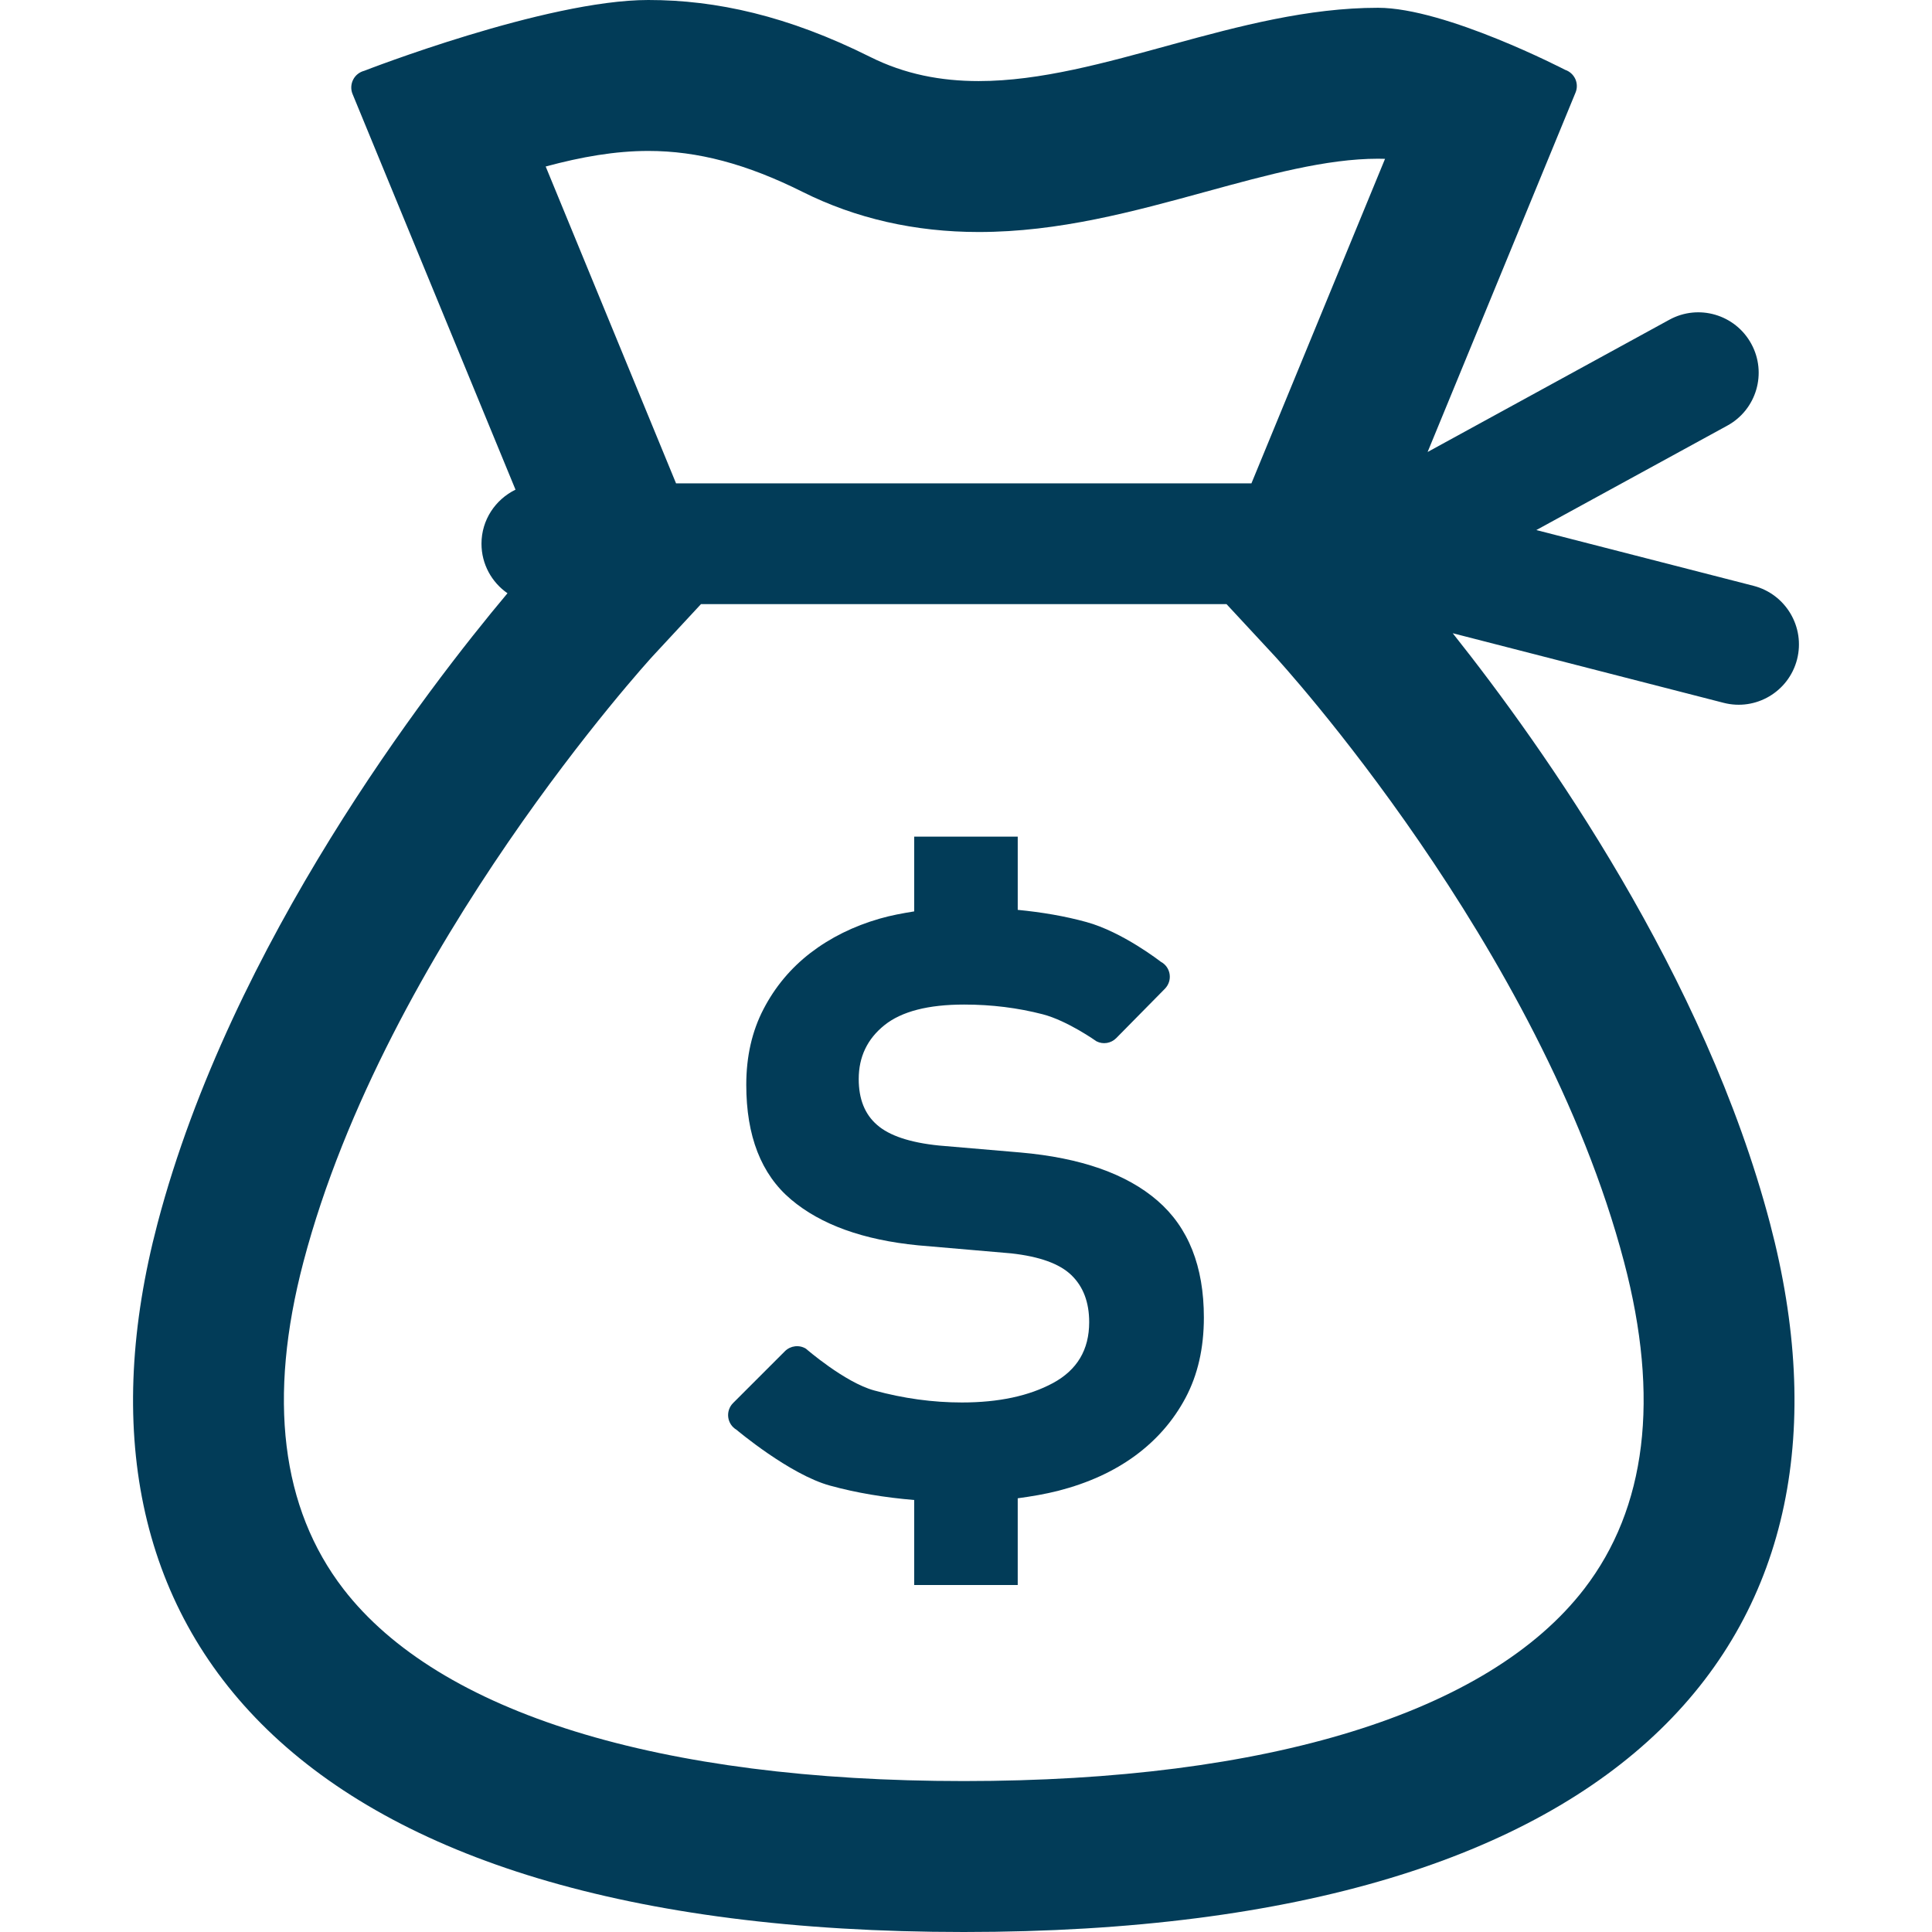 <?xml version="1.0" encoding="utf-8"?>

<!DOCTYPE svg PUBLIC "-//W3C//DTD SVG 1.1//EN" "http://www.w3.org/Graphics/SVG/1.1/DTD/svg11.dtd">
<!-- Uploaded to: SVG Repo, www.svgrepo.com, Generator: SVG Repo Mixer Tools -->
<svg version="1.1" id="_x32_" xmlns="http://www.w3.org/2000/svg" xmlns:xlink="http://www.w3.org/1999/xlink" 
	 width="800px" height="800px" viewBox="0 0 512 512"  xml:space="preserve">
<style type="text/css">
<![CDATA[
	.st0{fill:#023c58;}
]]>
</style>
<g>
	<path class="st0" d="M314.176,370.453c-3.25,6.094-7.719,11.188-13.375,15.344c-5.672,4.156-12.469,7.25-20.359,9.281
		c-3.453,0.875-7.063,1.484-10.734,1.984v22.984H242.27v-22.531c-7.813-0.656-15.281-1.875-22.313-3.813
		c-10.734-2.938-24.797-14.813-24.797-14.813c-1.203-0.703-2-1.938-2.172-3.313s0.297-2.766,1.281-3.75l13.75-13.75
		c1.484-1.469,3.781-1.75,5.563-0.656c0,0,10.281,8.938,18.078,11.063s15.531,3.188,23.25,3.188c9.734,0,17.781-1.719,24.156-5.156
		c6.391-3.469,9.578-8.813,9.578-16.125c0-5.266-1.563-9.422-4.719-12.469c-3.141-3.031-8.453-4.938-15.953-5.766l-24.625-2.125
		c-14.578-1.422-25.828-5.484-33.719-12.156c-7.922-6.688-11.859-16.828-11.859-30.391c0-7.5,1.516-14.188,4.563-20.047
		c3.047-5.875,7.188-10.844,12.453-14.906c5.266-4.031,11.406-7.094,18.391-9.094c2.922-0.844,5.984-1.406,9.094-1.906v-19.813
		h27.438v19.406c6.406,0.625,12.5,1.656,18.172,3.219c9.625,2.625,19.734,10.531,19.734,10.531c1.266,0.656,2.125,1.875,2.344,3.281
		c0.219,1.438-0.25,2.844-1.25,3.875l-12.891,13.078c-1.375,1.391-3.5,1.75-5.25,0.844c0,0-7.641-5.438-14.234-7.156
		c-6.594-1.703-13.516-2.578-20.813-2.578c-9.531,0-16.578,1.813-21.125,5.453c-4.563,3.656-6.828,8.422-6.828,14.281
		c0,5.281,1.594,9.328,4.859,12.156c3.234,2.844,8.703,4.688,16.406,5.469l21.578,1.844c16,1.406,28.109,5.656,36.313,12.75
		c8.219,7.094,12.313,17.438,12.313,31C319.035,357.297,317.41,364.375,314.176,370.453z"/>
	<path class="st0" d="M476.238,174.75c2.188-8.563-2.969-17.281-11.531-19.5l-57.563-14.781l50.609-27.672
		c7.75-4.234,10.594-13.953,6.344-21.703c-4.234-7.75-13.953-10.609-21.703-6.359l-64.063,35.047l39.203-95.25
		c0.484-1.156,0.453-2.469-0.063-3.609c-0.531-1.141-1.5-2.016-2.703-2.422c0,0-31.672-16.438-49.578-16.438
		c-37.063,0-73.063,19.422-105.828,19.422c-9.922,0-19.547-1.781-28.797-6.422C208.801,4.188,189.801,0,171.816,0
		C144.66,0,96.52,18.766,96.52,18.766c-1.266,0.328-2.344,1.172-2.938,2.359c-0.594,1.172-0.656,2.563-0.156,3.781l43.188,104.859
		c-5.328,2.609-9.016,8.016-9.016,14.328c0,5.438,2.734,10.25,6.891,13.125c-21.109,25.156-73.156,92.563-92.75,167.031
		C13.457,431.703,76.52,512,255.41,512s241.953-80.297,213.672-187.75c-17.281-65.688-59.813-125.875-84.094-156.438l71.766,18.438
		C465.316,188.469,474.035,183.313,476.238,174.75z M171.816,40c13.078,0,26.063,3.453,40.859,10.844
		c14.109,7.063,29.813,10.641,46.688,10.641c21.266,0,41.078-5.438,60.234-10.688c16.391-4.484,31.875-8.734,45.594-8.734
		l1.859,0.031l-35.406,86H179.16l-34.547-83.969C154.113,41.563,163.035,40,171.816,40z M419.816,421.094
		C394.504,453.922,336.113,472,255.41,472c-80.719,0-139.094-18.078-164.406-50.906C74.488,399.656,70.926,370.5,80.41,334.438
		c21.906-83.25,91.844-159.75,92.516-160.5l12.844-13.844h139.266l12.844,13.844c0.703,0.781,70.484,76.719,92.516,160.5
		C439.895,370.5,436.332,399.656,419.816,421.094z"/>
</g>
</svg>
